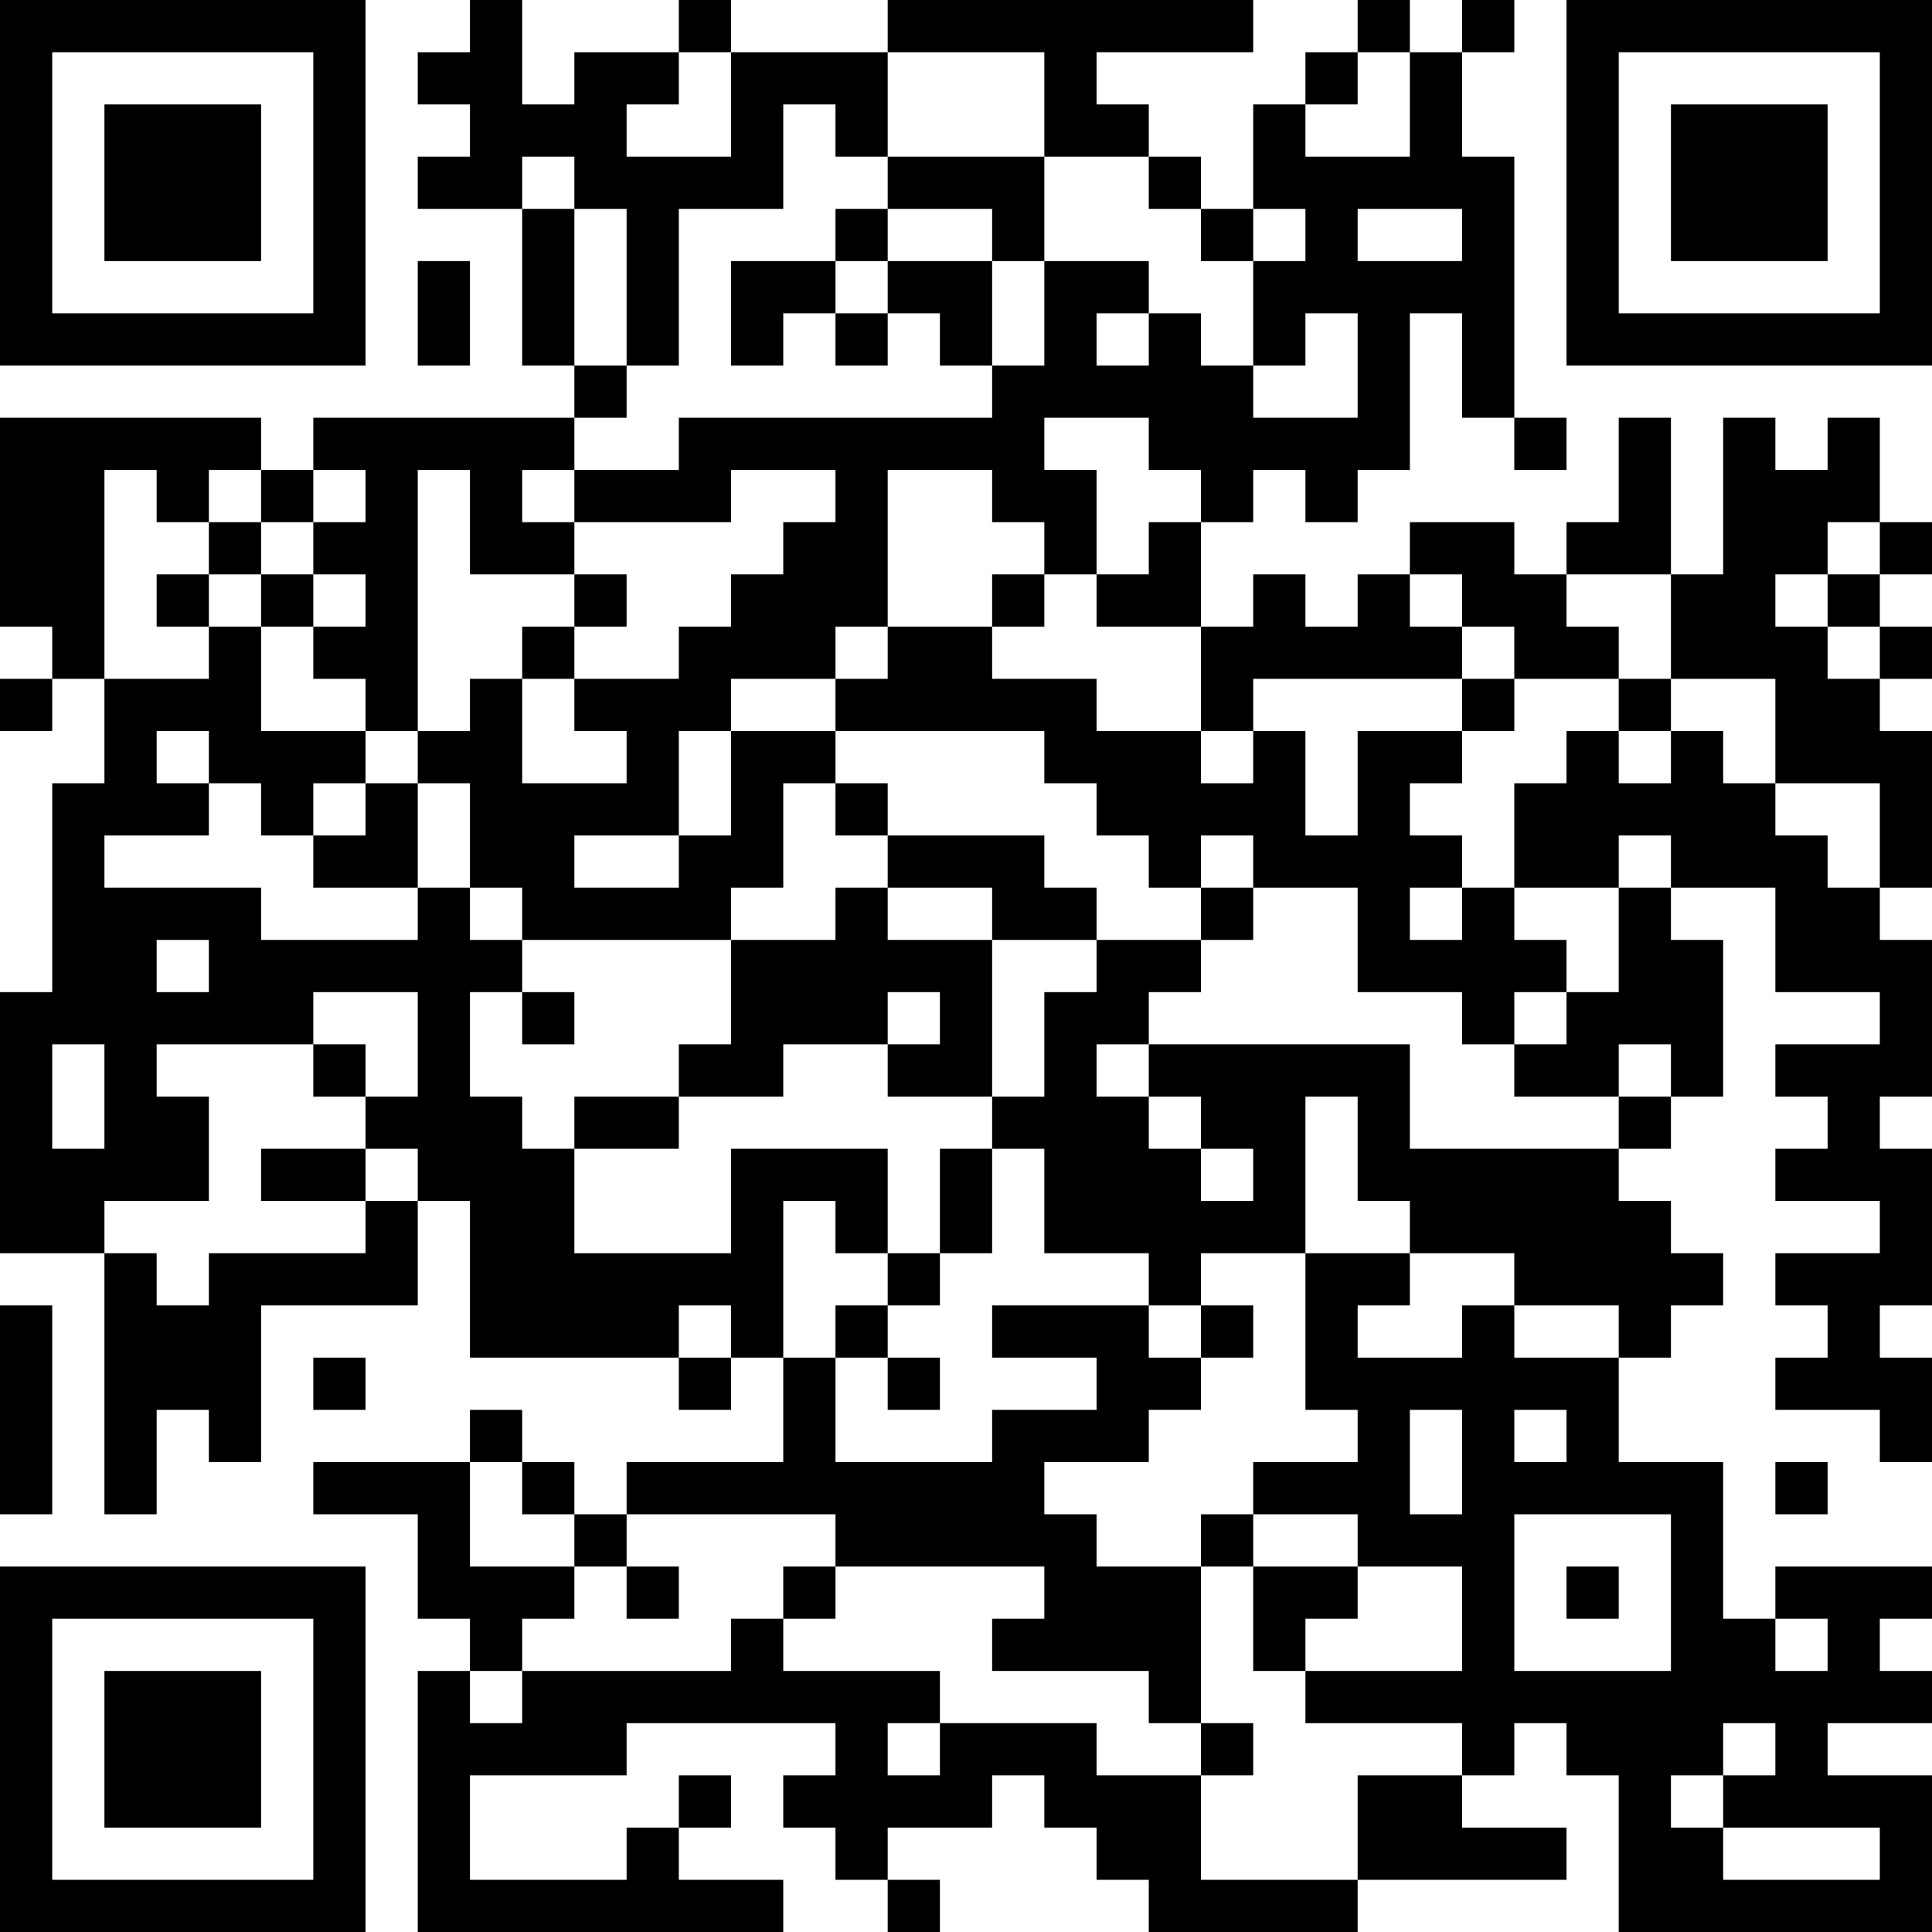 <?xml version="1.0" encoding="UTF-8"?>
<svg xmlns="http://www.w3.org/2000/svg" version="1.1" width="400" height="400" viewBox="0 0 400 400"><rect x="0" y="0" width="400" height="400" fill="#ffffff"/><g transform="scale(10.811)"><g transform="translate(0,0)"><path fill-rule="evenodd" d="M9 0L9 1L8 1L8 2L9 2L9 3L8 3L8 4L10 4L10 7L11 7L11 8L6 8L6 9L5 9L5 8L0 8L0 12L1 12L1 13L0 13L0 14L1 14L1 13L2 13L2 15L1 15L1 19L0 19L0 24L2 24L2 29L3 29L3 27L4 27L4 28L5 28L5 25L8 25L8 23L9 23L9 26L13 26L13 27L14 27L14 26L15 26L15 28L12 28L12 29L11 29L11 28L10 28L10 27L9 27L9 28L6 28L6 29L8 29L8 31L9 31L9 32L8 32L8 37L15 37L15 36L13 36L13 35L14 35L14 34L13 34L13 35L12 35L12 36L9 36L9 34L12 34L12 33L16 33L16 34L15 34L15 35L16 35L16 36L17 36L17 37L18 37L18 36L17 36L17 35L19 35L19 34L20 34L20 35L21 35L21 36L22 36L22 37L26 37L26 36L30 36L30 35L28 35L28 34L29 34L29 33L30 33L30 34L31 34L31 37L37 37L37 34L35 34L35 33L37 33L37 32L36 32L36 31L37 31L37 30L34 30L34 31L33 31L33 28L31 28L31 26L32 26L32 25L33 25L33 24L32 24L32 23L31 23L31 22L32 22L32 21L33 21L33 18L32 18L32 17L34 17L34 19L36 19L36 20L34 20L34 21L35 21L35 22L34 22L34 23L36 23L36 24L34 24L34 25L35 25L35 26L34 26L34 27L36 27L36 28L37 28L37 26L36 26L36 25L37 25L37 22L36 22L36 21L37 21L37 18L36 18L36 17L37 17L37 14L36 14L36 13L37 13L37 12L36 12L36 11L37 11L37 10L36 10L36 8L35 8L35 9L34 9L34 8L33 8L33 11L32 11L32 8L31 8L31 10L30 10L30 11L29 11L29 10L27 10L27 11L26 11L26 12L25 12L25 11L24 11L24 12L23 12L23 10L24 10L24 9L25 9L25 10L26 10L26 9L27 9L27 6L28 6L28 8L29 8L29 9L30 9L30 8L29 8L29 3L28 3L28 1L29 1L29 0L28 0L28 1L27 1L27 0L26 0L26 1L25 1L25 2L24 2L24 4L23 4L23 3L22 3L22 2L21 2L21 1L24 1L24 0L17 0L17 1L14 1L14 0L13 0L13 1L11 1L11 2L10 2L10 0ZM13 1L13 2L12 2L12 3L14 3L14 1ZM17 1L17 3L16 3L16 2L15 2L15 4L13 4L13 7L12 7L12 4L11 4L11 3L10 3L10 4L11 4L11 7L12 7L12 8L11 8L11 9L10 9L10 10L11 10L11 11L9 11L9 9L8 9L8 14L7 14L7 13L6 13L6 12L7 12L7 11L6 11L6 10L7 10L7 9L6 9L6 10L5 10L5 9L4 9L4 10L3 10L3 9L2 9L2 13L4 13L4 12L5 12L5 14L7 14L7 15L6 15L6 16L5 16L5 15L4 15L4 14L3 14L3 15L4 15L4 16L2 16L2 17L5 17L5 18L8 18L8 17L9 17L9 18L10 18L10 19L9 19L9 21L10 21L10 22L11 22L11 24L14 24L14 22L17 22L17 24L16 24L16 23L15 23L15 26L16 26L16 28L19 28L19 27L21 27L21 26L19 26L19 25L22 25L22 26L23 26L23 27L22 27L22 28L20 28L20 29L21 29L21 30L23 30L23 33L22 33L22 32L19 32L19 31L20 31L20 30L16 30L16 29L12 29L12 30L11 30L11 29L10 29L10 28L9 28L9 30L11 30L11 31L10 31L10 32L9 32L9 33L10 33L10 32L14 32L14 31L15 31L15 32L18 32L18 33L17 33L17 34L18 34L18 33L21 33L21 34L23 34L23 36L26 36L26 34L28 34L28 33L25 33L25 32L28 32L28 30L26 30L26 29L24 29L24 28L26 28L26 27L25 27L25 24L27 24L27 25L26 25L26 26L28 26L28 25L29 25L29 26L31 26L31 25L29 25L29 24L27 24L27 23L26 23L26 21L25 21L25 24L23 24L23 25L22 25L22 24L20 24L20 22L19 22L19 21L20 21L20 19L21 19L21 18L23 18L23 19L22 19L22 20L21 20L21 21L22 21L22 22L23 22L23 23L24 23L24 22L23 22L23 21L22 21L22 20L27 20L27 22L31 22L31 21L32 21L32 20L31 20L31 21L29 21L29 20L30 20L30 19L31 19L31 17L32 17L32 16L31 16L31 17L29 17L29 15L30 15L30 14L31 14L31 15L32 15L32 14L33 14L33 15L34 15L34 16L35 16L35 17L36 17L36 15L34 15L34 13L32 13L32 11L30 11L30 12L31 12L31 13L29 13L29 12L28 12L28 11L27 11L27 12L28 12L28 13L24 13L24 14L23 14L23 12L21 12L21 11L22 11L22 10L23 10L23 9L22 9L22 8L20 8L20 9L21 9L21 11L20 11L20 10L19 10L19 9L17 9L17 12L16 12L16 13L14 13L14 14L13 14L13 16L11 16L11 17L13 17L13 16L14 16L14 14L16 14L16 15L15 15L15 17L14 17L14 18L10 18L10 17L9 17L9 15L8 15L8 14L9 14L9 13L10 13L10 15L12 15L12 14L11 14L11 13L13 13L13 12L14 12L14 11L15 11L15 10L16 10L16 9L14 9L14 10L11 10L11 9L13 9L13 8L19 8L19 7L20 7L20 5L22 5L22 6L21 6L21 7L22 7L22 6L23 6L23 7L24 7L24 8L26 8L26 6L25 6L25 7L24 7L24 5L25 5L25 4L24 4L24 5L23 5L23 4L22 4L22 3L20 3L20 1ZM26 1L26 2L25 2L25 3L27 3L27 1ZM17 3L17 4L16 4L16 5L14 5L14 7L15 7L15 6L16 6L16 7L17 7L17 6L18 6L18 7L19 7L19 5L20 5L20 3ZM17 4L17 5L16 5L16 6L17 6L17 5L19 5L19 4ZM26 4L26 5L28 5L28 4ZM8 5L8 7L9 7L9 5ZM4 10L4 11L3 11L3 12L4 12L4 11L5 11L5 12L6 12L6 11L5 11L5 10ZM35 10L35 11L34 11L34 12L35 12L35 13L36 13L36 12L35 12L35 11L36 11L36 10ZM11 11L11 12L10 12L10 13L11 13L11 12L12 12L12 11ZM19 11L19 12L17 12L17 13L16 13L16 14L20 14L20 15L21 15L21 16L22 16L22 17L23 17L23 18L24 18L24 17L26 17L26 19L28 19L28 20L29 20L29 19L30 19L30 18L29 18L29 17L28 17L28 16L27 16L27 15L28 15L28 14L29 14L29 13L28 13L28 14L26 14L26 16L25 16L25 14L24 14L24 15L23 15L23 14L21 14L21 13L19 13L19 12L20 12L20 11ZM31 13L31 14L32 14L32 13ZM7 15L7 16L6 16L6 17L8 17L8 15ZM16 15L16 16L17 16L17 17L16 17L16 18L14 18L14 20L13 20L13 21L11 21L11 22L13 22L13 21L15 21L15 20L17 20L17 21L19 21L19 18L21 18L21 17L20 17L20 16L17 16L17 15ZM23 16L23 17L24 17L24 16ZM17 17L17 18L19 18L19 17ZM27 17L27 18L28 18L28 17ZM3 18L3 19L4 19L4 18ZM6 19L6 20L3 20L3 21L4 21L4 23L2 23L2 24L3 24L3 25L4 25L4 24L7 24L7 23L8 23L8 22L7 22L7 21L8 21L8 19ZM10 19L10 20L11 20L11 19ZM17 19L17 20L18 20L18 19ZM1 20L1 22L2 22L2 20ZM6 20L6 21L7 21L7 20ZM5 22L5 23L7 23L7 22ZM18 22L18 24L17 24L17 25L16 25L16 26L17 26L17 27L18 27L18 26L17 26L17 25L18 25L18 24L19 24L19 22ZM0 25L0 29L1 29L1 25ZM13 25L13 26L14 26L14 25ZM23 25L23 26L24 26L24 25ZM6 26L6 27L7 27L7 26ZM27 27L27 29L28 29L28 27ZM29 27L29 28L30 28L30 27ZM34 28L34 29L35 29L35 28ZM23 29L23 30L24 30L24 32L25 32L25 31L26 31L26 30L24 30L24 29ZM29 29L29 32L32 32L32 29ZM12 30L12 31L13 31L13 30ZM15 30L15 31L16 31L16 30ZM30 30L30 31L31 31L31 30ZM34 31L34 32L35 32L35 31ZM23 33L23 34L24 34L24 33ZM33 33L33 34L32 34L32 35L33 35L33 36L36 36L36 35L33 35L33 34L34 34L34 33ZM0 0L0 7L7 7L7 0ZM1 1L1 6L6 6L6 1ZM2 2L2 5L5 5L5 2ZM30 0L30 7L37 7L37 0ZM31 1L31 6L36 6L36 1ZM32 2L32 5L35 5L35 2ZM0 30L0 37L7 37L7 30ZM1 31L1 36L6 36L6 31ZM2 32L2 35L5 35L5 32Z" fill="#000000"/></g></g></svg>

